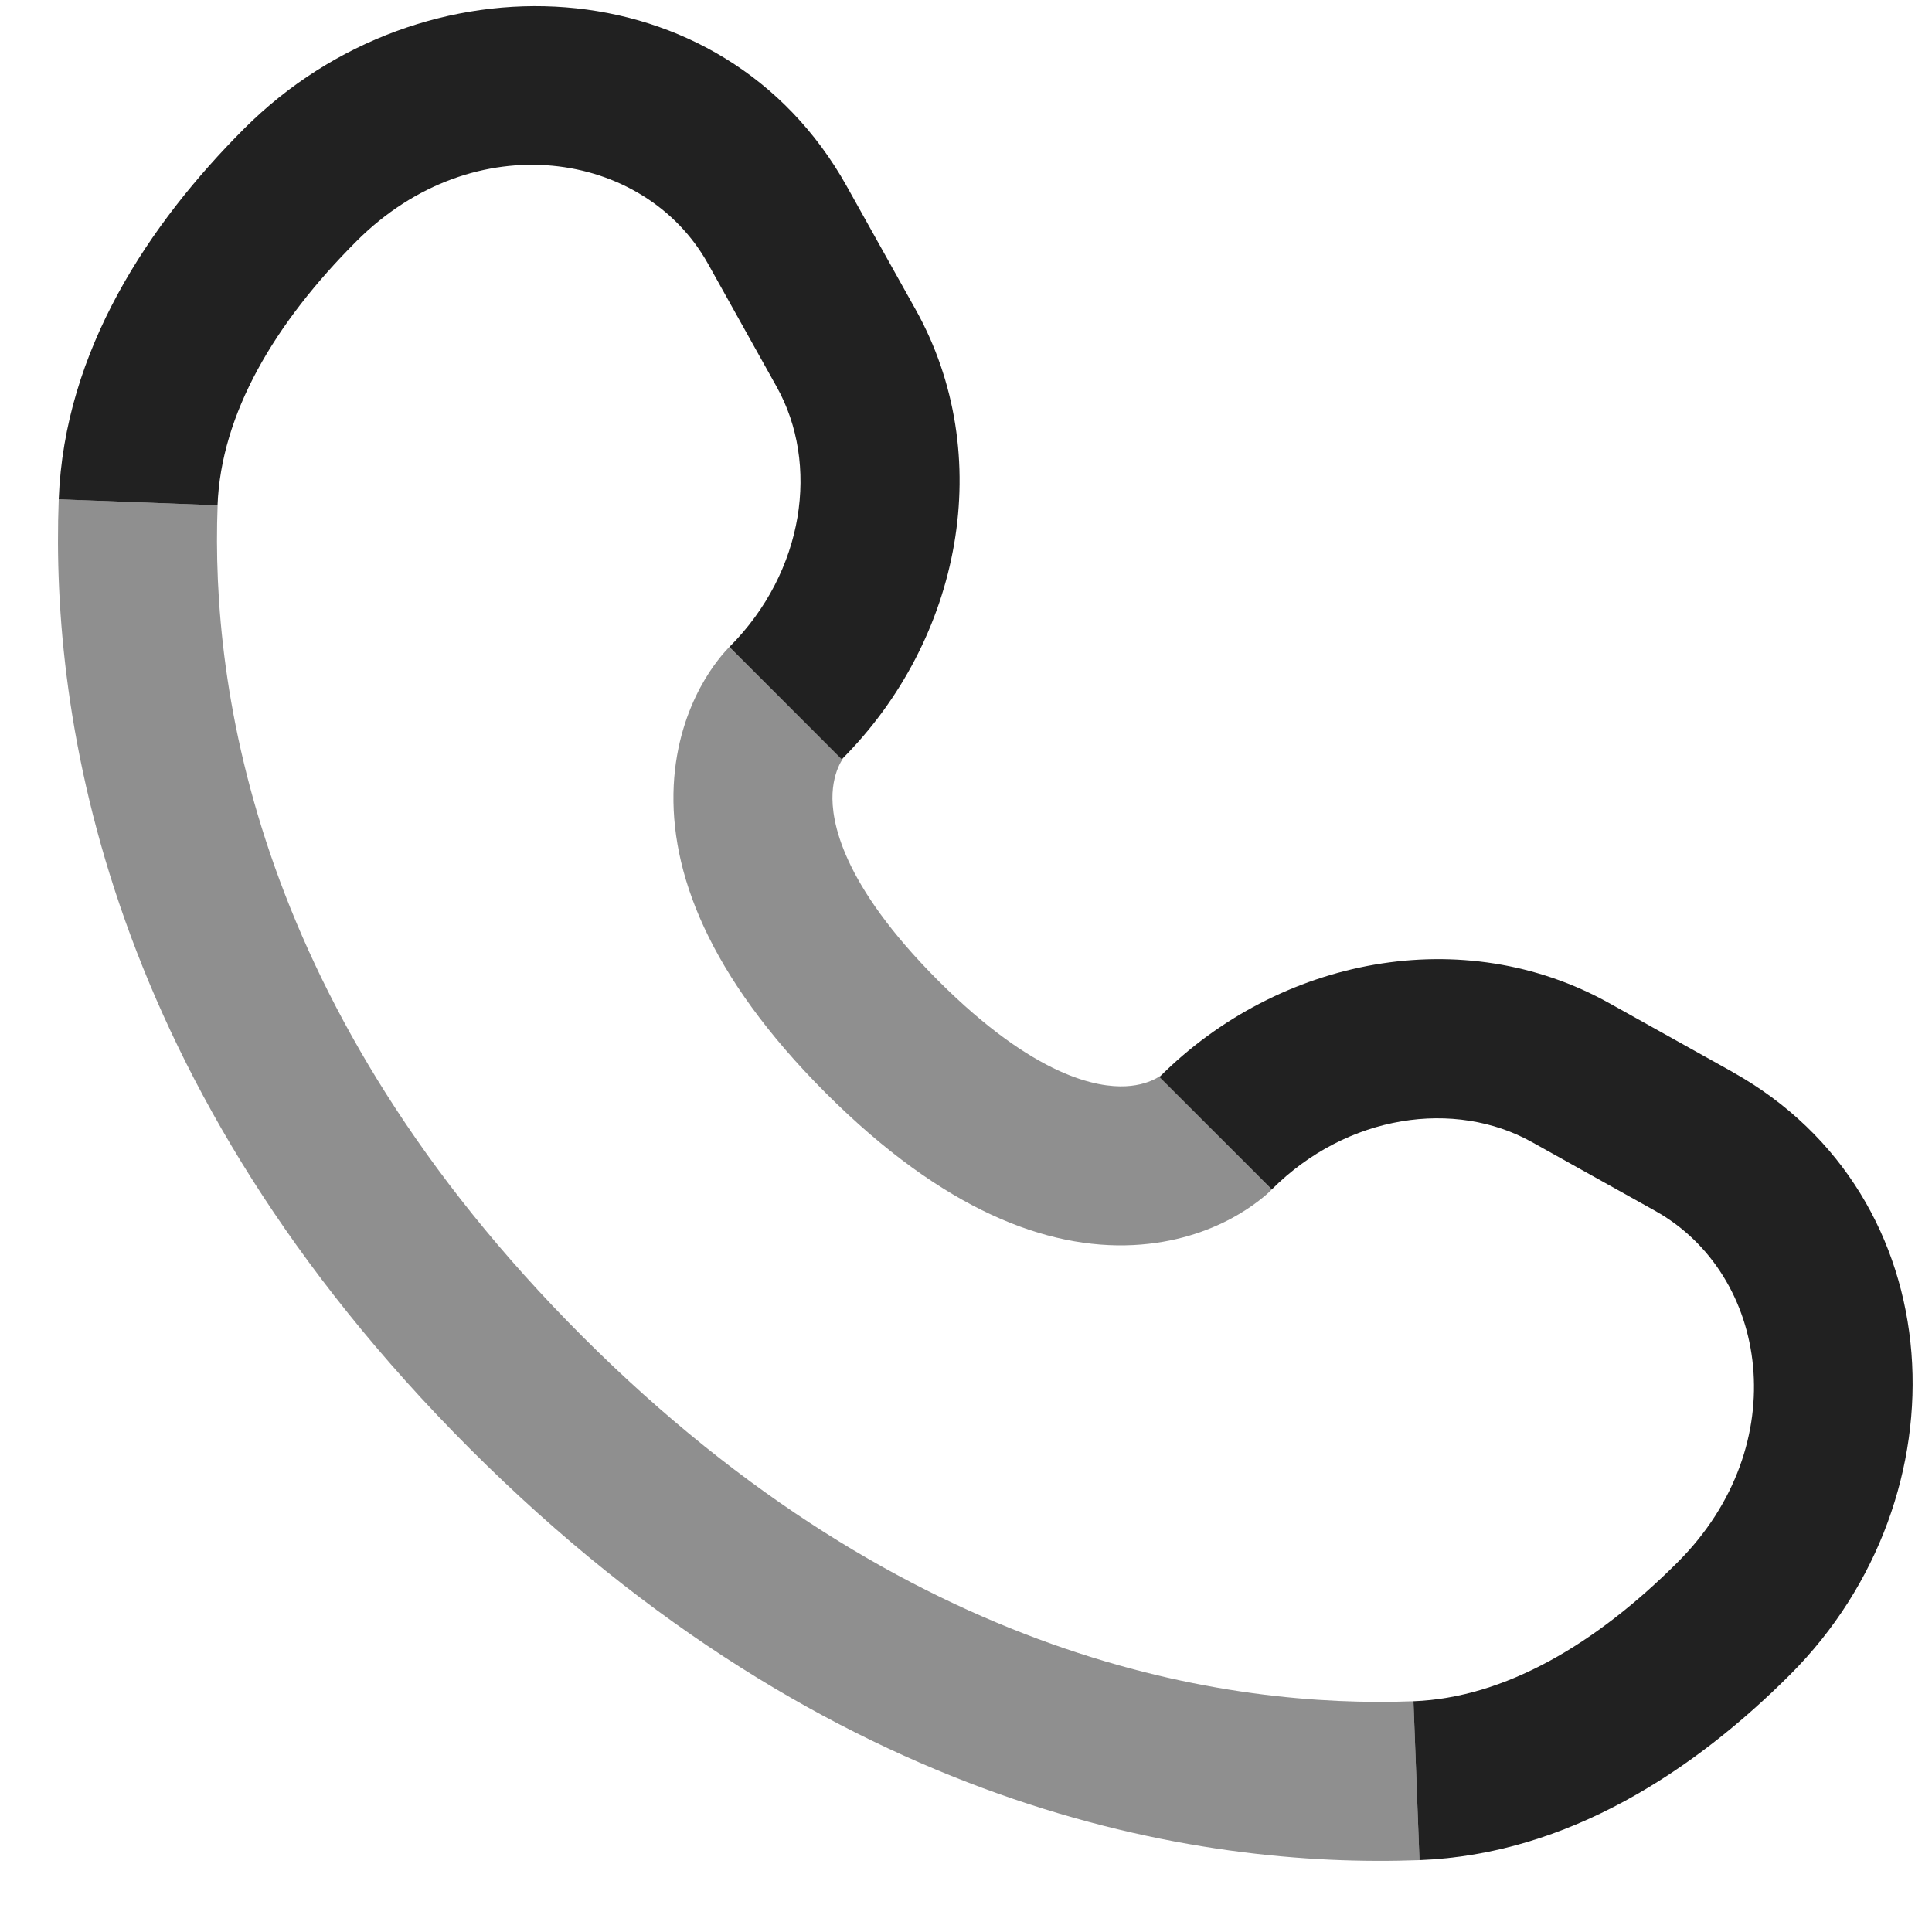 <?xml version="1.0" encoding="UTF-8"?>
<svg xmlns="http://www.w3.org/2000/svg" width="25" height="25" viewBox="0 0 25 25" fill="none">
  <path fill-rule="evenodd" clip-rule="evenodd" d="M9.161 3.412C8.339 1.94 6.132 1.602 4.615 3.119L4.615 3.119C3.552 4.182 2.86 5.356 2.815 6.539L0.76 6.461C0.833 4.535 1.928 2.897 3.16 1.664C5.465 -0.64 9.353 -0.465 10.957 2.41L10.085 2.897L10.957 2.41L11.848 4.005C11.848 4.005 11.848 4.005 11.848 4.005C12.9 5.891 12.444 8.274 10.892 9.826L9.438 8.372C10.416 7.393 10.605 6 10.051 5.007L10.051 5.007L9.161 3.412ZM20.824 12.981C20.824 12.981 20.824 12.981 20.824 12.981L22.419 13.871L22.419 13.872C25.294 15.476 25.469 19.364 23.165 21.669C21.933 22.901 20.294 23.997 18.368 24.07L18.29 22.014C19.473 21.969 20.647 21.277 21.71 20.214C23.227 18.697 22.889 16.49 21.417 15.668L19.822 14.778L19.822 14.778C18.829 14.224 17.436 14.413 16.457 15.391L15.003 13.937C16.555 12.385 18.938 11.928 20.824 12.981Z" fill="#212121"></path>
  <path opacity="0.5" fill-rule="evenodd" clip-rule="evenodd" d="M6.082 18.748C1.389 14.055 0.651 9.316 0.76 6.461L2.816 6.539C2.725 8.919 3.313 13.069 7.536 17.293C11.76 21.516 15.91 22.104 18.29 22.014L18.368 24.07C15.514 24.178 10.775 23.441 6.082 18.748L6.809 18.02L6.082 18.748ZM10.773 10.265C10.756 10.616 10.881 11.429 12.14 12.689C13.4 13.949 14.213 14.073 14.565 14.056C14.755 14.047 14.887 13.994 14.961 13.954C14.999 13.933 15.023 13.916 15.031 13.91C15.035 13.907 15.035 13.907 15.03 13.911C15.028 13.913 15.024 13.916 15.02 13.92C15.018 13.922 15.015 13.925 15.012 13.927C15.011 13.929 15.009 13.93 15.008 13.932L15.005 13.934L15.004 13.935C15.004 13.936 15.003 13.937 15.73 14.664C16.458 15.392 16.457 15.392 16.456 15.393L16.455 15.394L16.452 15.397C16.45 15.399 16.448 15.401 16.446 15.403C16.442 15.407 16.437 15.412 16.431 15.417C16.421 15.427 16.409 15.438 16.395 15.451C16.366 15.476 16.33 15.506 16.287 15.539C16.2 15.606 16.082 15.687 15.933 15.767C15.633 15.928 15.206 16.084 14.665 16.111C13.554 16.166 12.208 15.666 10.686 14.144L10.686 14.144C9.163 12.621 8.664 11.275 8.718 10.164C8.745 9.623 8.901 9.197 9.062 8.896C9.142 8.747 9.223 8.629 9.29 8.543C9.323 8.499 9.354 8.463 9.379 8.435C9.391 8.421 9.403 8.408 9.413 8.398C9.418 8.393 9.422 8.388 9.426 8.383C9.428 8.381 9.43 8.379 9.432 8.377L9.435 8.374L9.437 8.373C9.437 8.372 9.438 8.372 10.165 9.099C10.893 9.826 10.893 9.826 10.894 9.825L10.895 9.824L10.898 9.822C10.899 9.82 10.9 9.818 10.902 9.817C10.905 9.814 10.907 9.812 10.909 9.809C10.914 9.805 10.917 9.801 10.919 9.799C10.921 9.796 10.922 9.795 10.921 9.796C10.921 9.796 10.921 9.797 10.919 9.798C10.913 9.807 10.896 9.83 10.876 9.868C10.836 9.943 10.783 10.074 10.773 10.265Z" fill="#212121"></path>
</svg>
